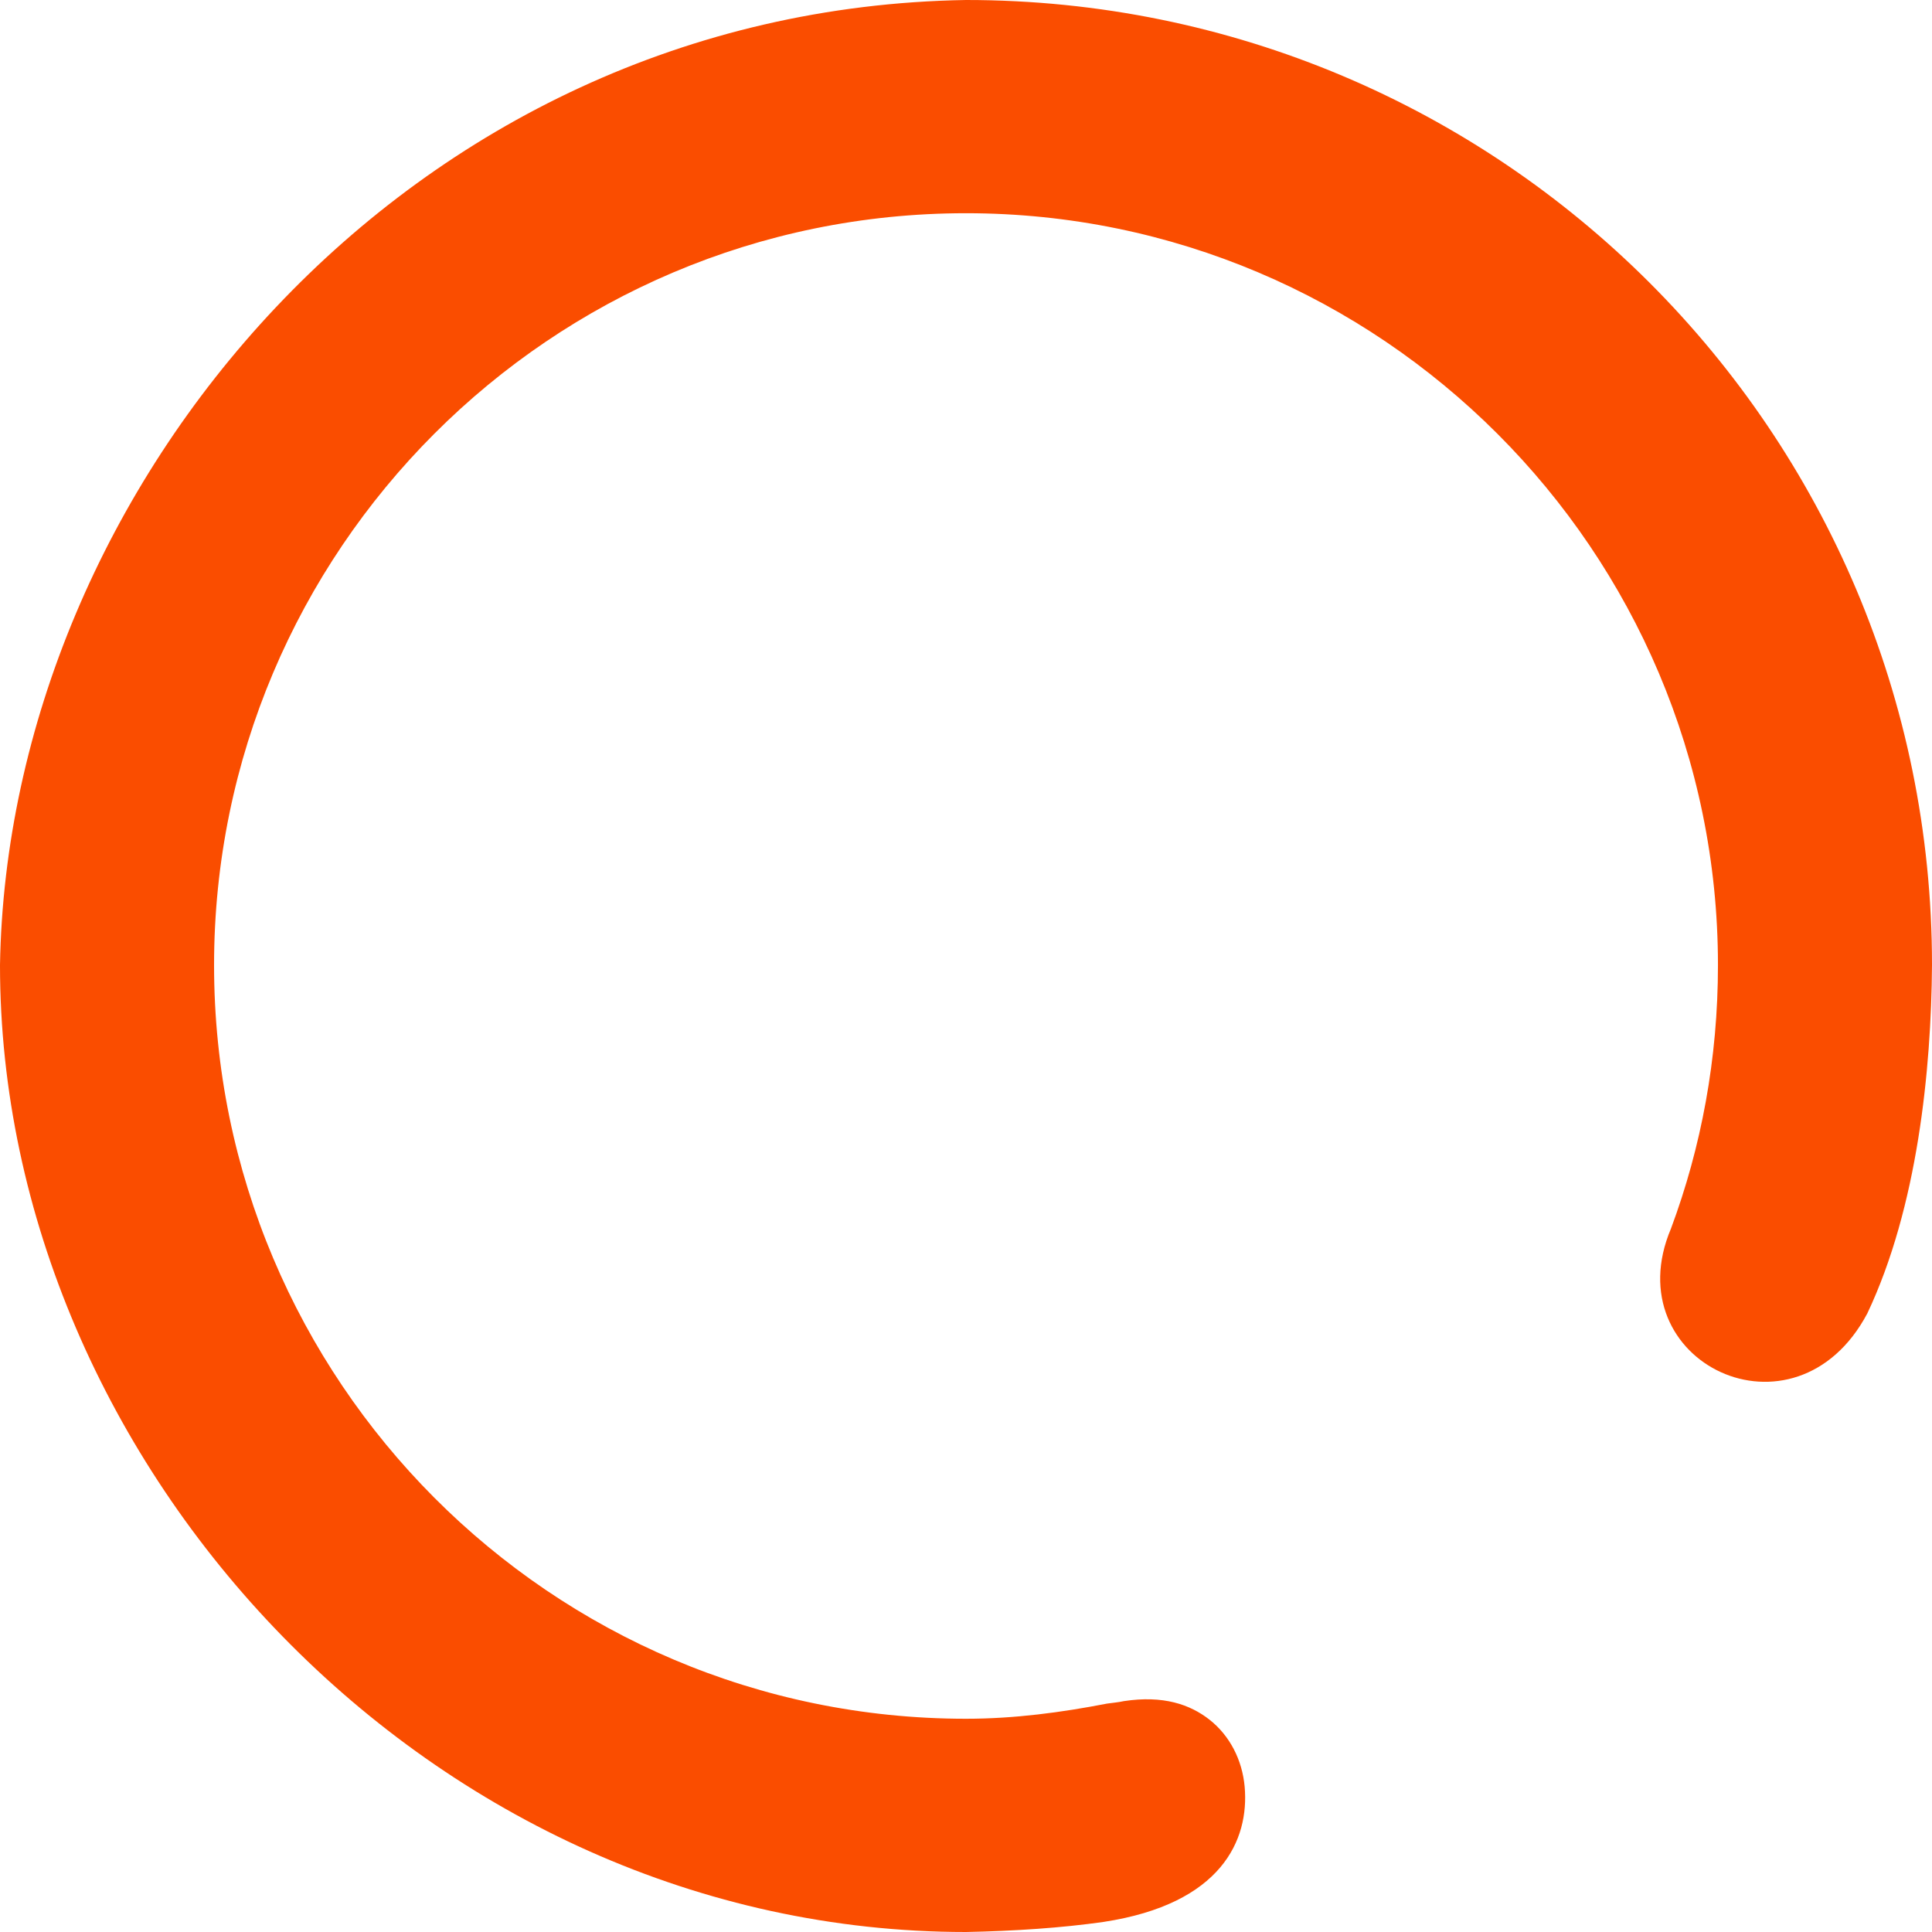 <svg xmlns="http://www.w3.org/2000/svg" width="80" height="80" fill="none" viewBox="0 0 80 80"><path fill="url(#a)" d="M0 39.968C0 60.714 17.876 80 40 80c2.01-.04 3.966-.17 5.699-.418 4.888-.746 6.033-3.397 5.84-5.595-.1-1.117-.62-2.123-1.46-2.782-.802-.627-1.91-1.014-3.544-.765-.225.051-.477.07-.694.102-1.875.363-3.828.628-5.84.628-17.2 0-31.137-14.01-31.137-31.206C8.864 22.804 22.8 8.829 40 8.829c17.16 0 31.137 13.972 31.137 31.135 0 3.87-.691 7.54-1.946 10.91-2.344 5.54 5.146 9.145 8.133 3.507C79.4 49.99 79.969 44.316 80 39.961 80 17.876 62.125 0 40 0 16.814.379.328 20.222 0 39.96z"/><defs><radialGradient id="a" cx="0" cy="0" r="1" gradientTransform="rotate(90 0 40)scale(40)" gradientUnits="userSpaceOnUse"><stop offset=".055" stop-color="#FA4D00" stop-opacity=".01"/><stop offset=".149" stop-color="#FA4D00"/></radialGradient></defs></svg>